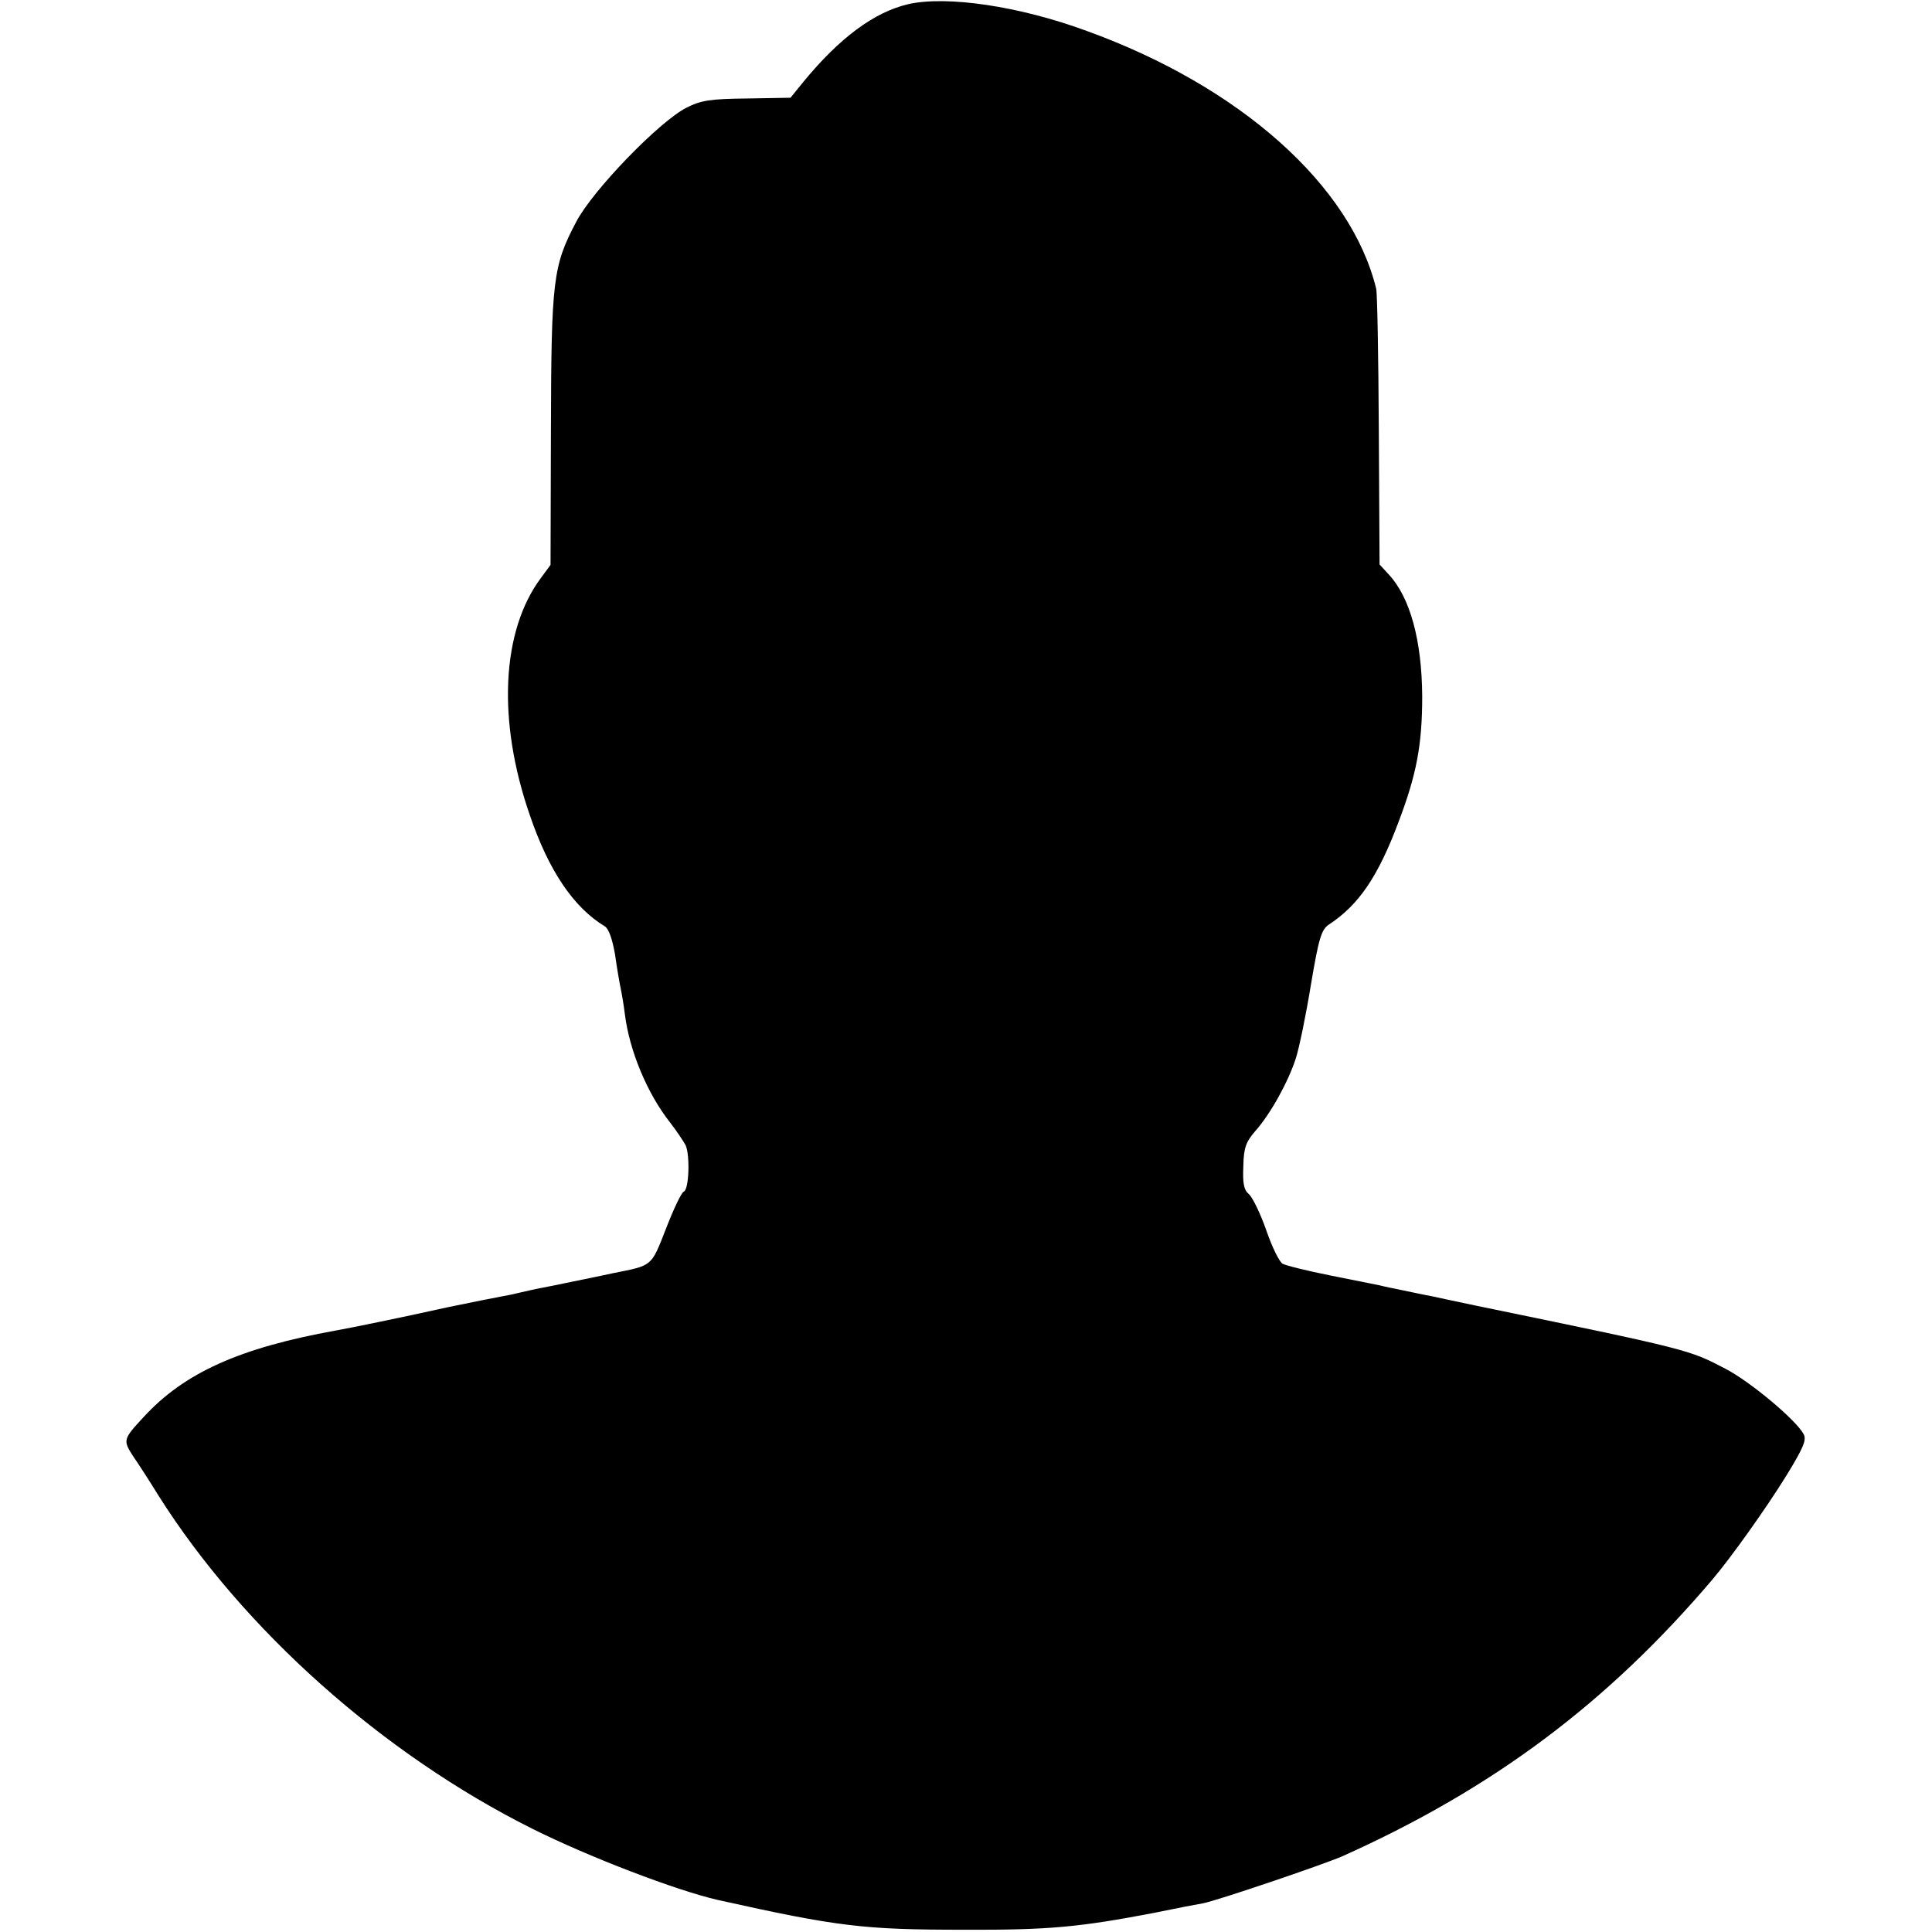 <?xml version="1.0" standalone="no"?>
<!DOCTYPE svg PUBLIC "-//W3C//DTD SVG 20010904//EN"
 "http://www.w3.org/TR/2001/REC-SVG-20010904/DTD/svg10.dtd">
<svg version="1.0" xmlns="http://www.w3.org/2000/svg"
 width="512pt" height="512pt" viewBox="0 0 512 512"
 preserveAspectRatio="xMidYMid meet">
<g transform="translate(0,512) scale(0.1,-0.1)"
fill="#000000" stroke="none">
<path d="M2407 5109 c-90 -21 -182 -89 -278 -206 l-34 -42 -115 -2 c-98 -1
-122 -5 -160 -24 -72 -36 -250 -220 -293 -303 -62 -117 -66 -155 -67 -554 l-1
-355 -25 -34 c-105 -140 -117 -378 -30 -629 50 -147 116 -245 199 -295 10 -6
20 -34 27 -75 5 -36 12 -76 15 -90 3 -14 8 -44 11 -68 12 -96 59 -210 120
-287 17 -22 35 -49 41 -60 12 -27 9 -118 -5 -123 -6 -2 -27 -46 -47 -98 -40
-102 -35 -97 -140 -118 -31 -7 -48 -10 -130 -27 -27 -6 -61 -12 -75 -15 -14
-3 -32 -7 -40 -9 -8 -2 -29 -7 -47 -10 -17 -3 -82 -16 -145 -29 -135 -30 -264
-56 -298 -62 -255 -46 -402 -112 -510 -230 -54 -58 -54 -61 -28 -102 14 -20
45 -68 69 -107 224 -354 593 -683 989 -881 152 -76 383 -164 492 -189 319 -71
387 -79 653 -79 224 -1 307 7 505 45 58 12 115 23 128 25 37 7 320 103 370
125 399 179 702 406 980 733 50 59 144 191 197 277 44 72 53 93 45 108 -19 37
-142 140 -208 174 -96 50 -93 50 -661 167 -53 11 -108 23 -122 26 -13 2 -44 9
-69 14 -25 5 -54 11 -65 14 -11 2 -69 14 -130 26 -60 12 -117 26 -126 31 -8 4
-28 44 -43 88 -15 43 -36 87 -46 96 -14 12 -17 29 -15 75 1 49 7 64 32 93 40
45 87 130 107 192 9 28 27 115 40 195 21 125 28 147 48 160 79 52 130 127 184
271 48 126 63 205 63 334 -1 148 -32 263 -90 324 l-23 25 -2 355 c-1 196 -4
365 -7 376 -67 274 -361 536 -767 683 -179 66 -371 94 -473 71z"/>
</g>
</svg>
